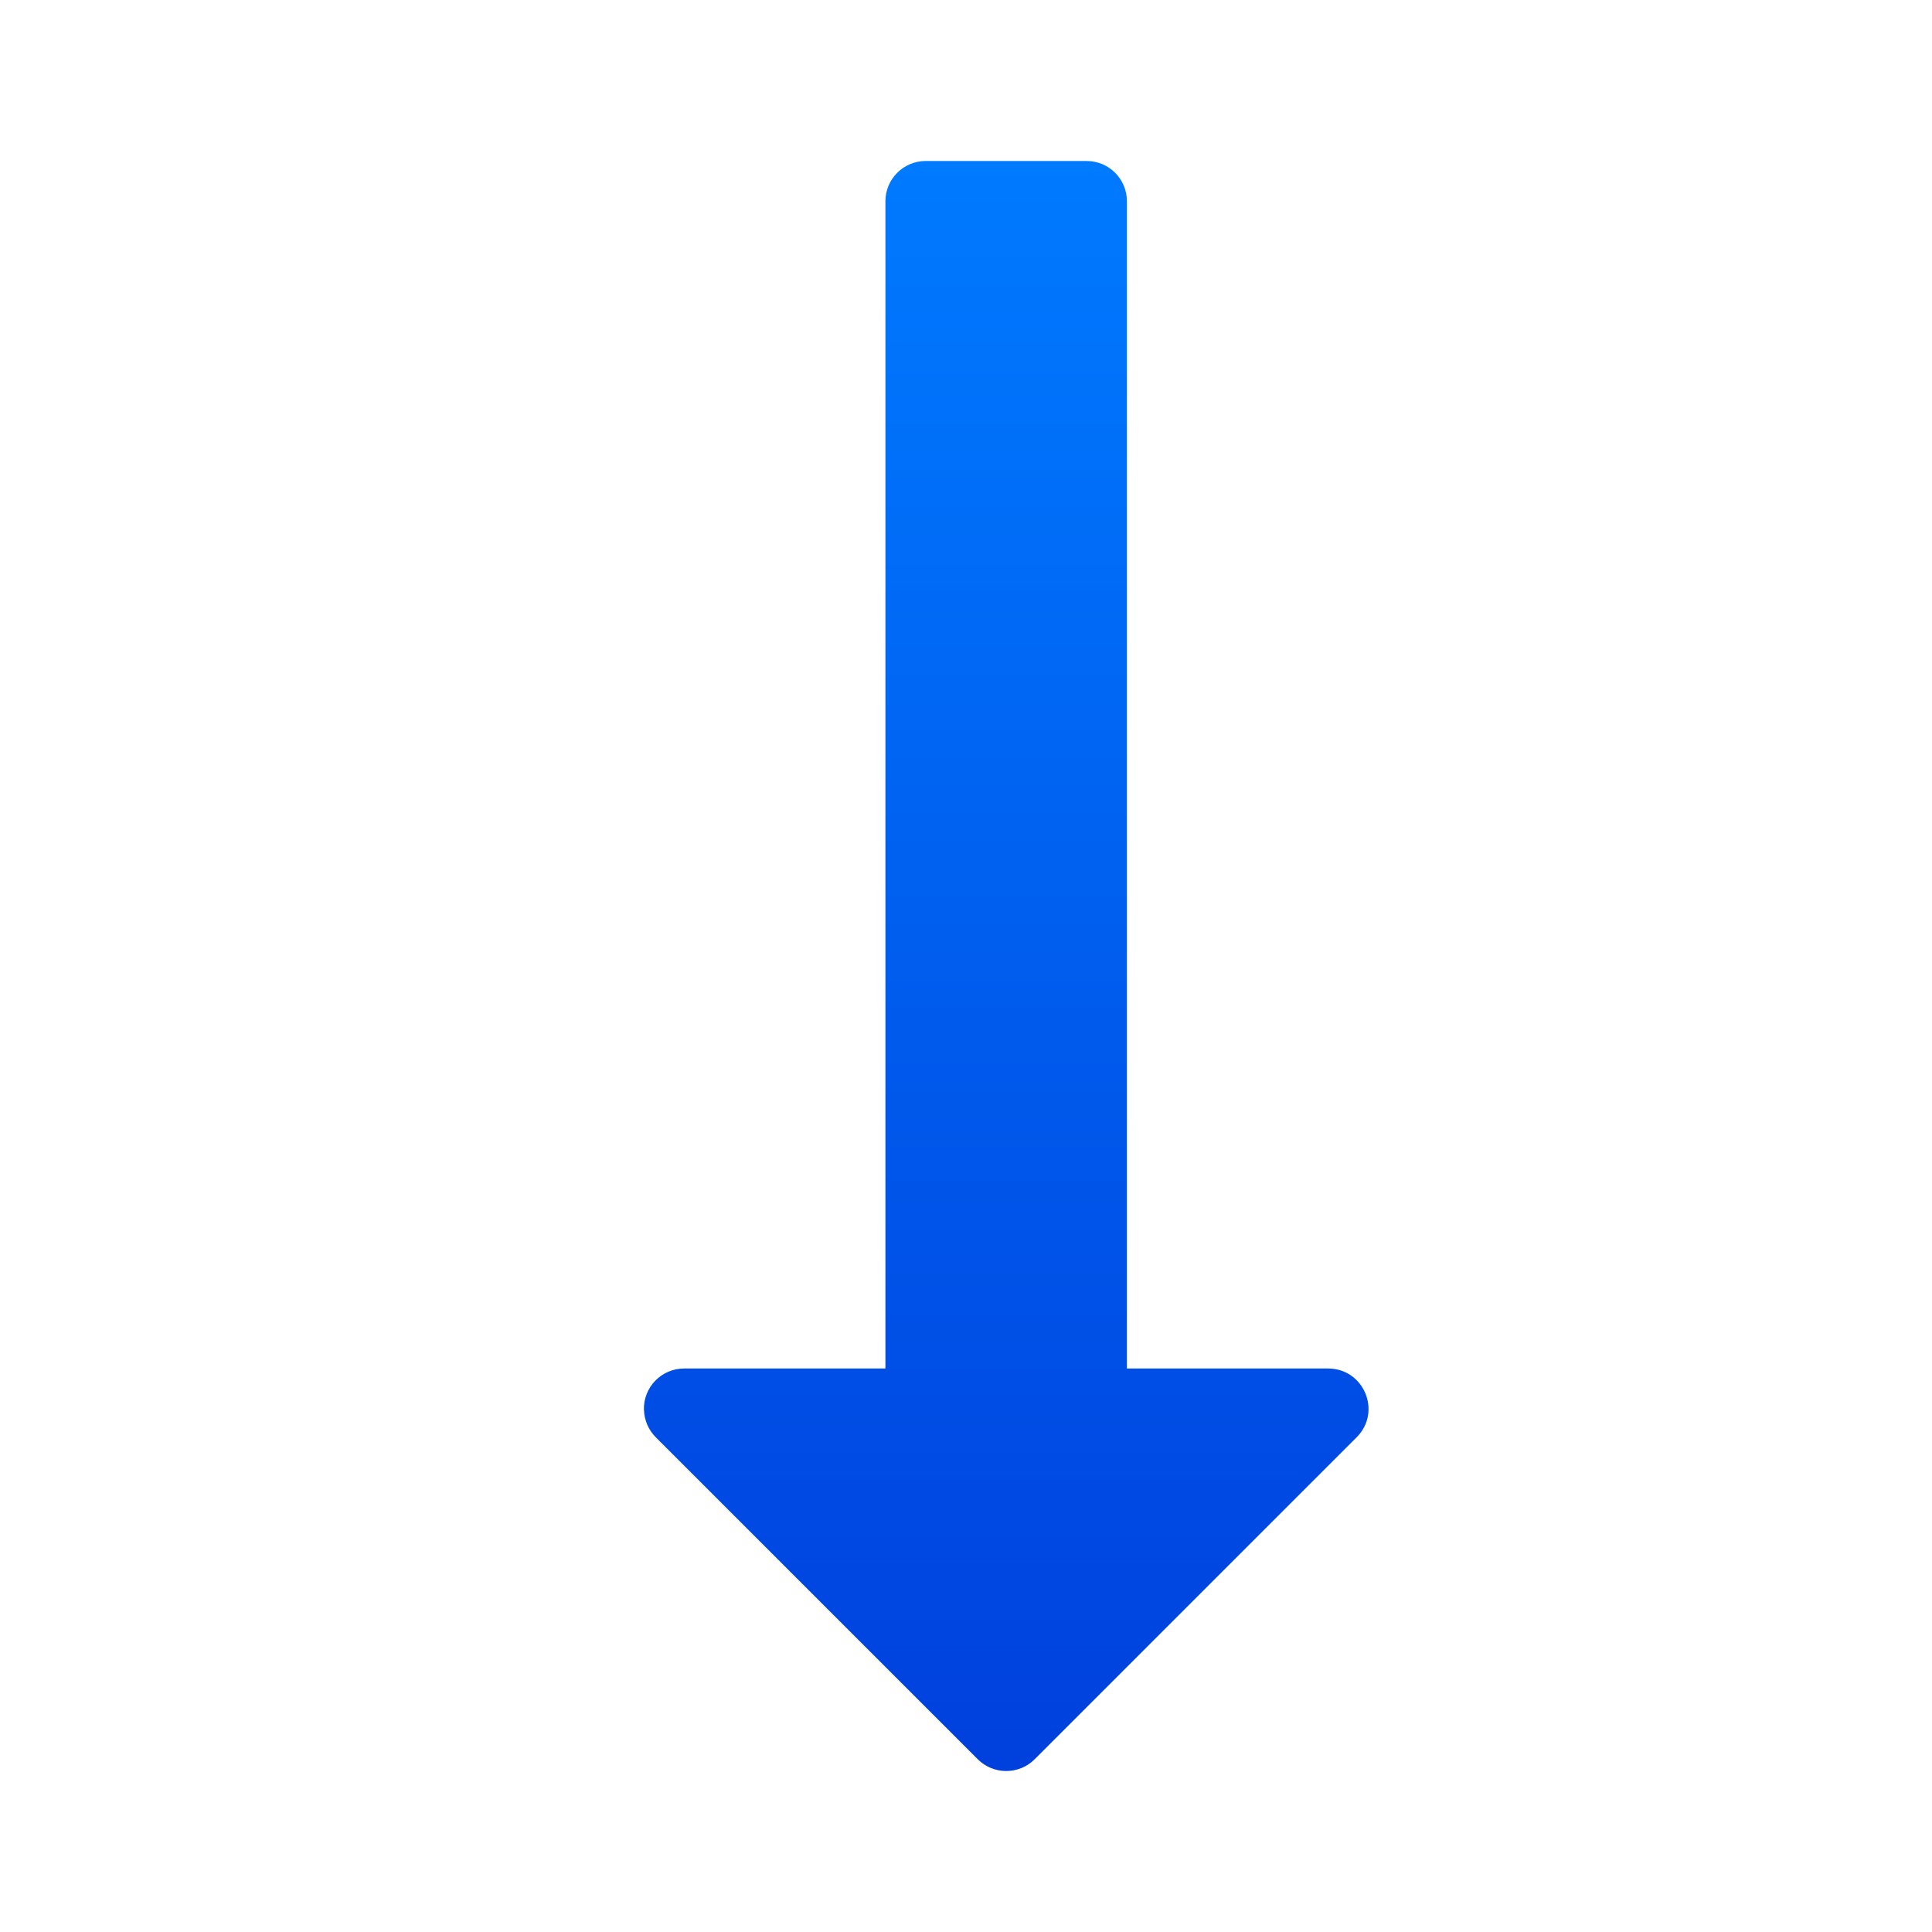 <svg viewBox="0 0 24 24" xmlns="http://www.w3.org/2000/svg" xmlns:xlink="http://www.w3.org/1999/xlink"><linearGradient id="a" gradientTransform="matrix(0 -1 1 0 2.998 14.53)" gradientUnits="userSpaceOnUse" x1="-7.47" x2="12.53" y1="10.002" y2="10.002"><stop offset="0" stop-color="#0040dd"/><stop offset="1" stop-color="#007aff"/></linearGradient><path d="m8 17.516c.004.127.056.248.146.338l4 4c.195.195.512.195.707 0l4-4c.315-.315.092-.853-.354-.854h-2.5v-14.5c-0-.276-.224-.5-.5-.5h-2c-.276 0-.5.224-.5.5v14.5h-2.5c-.282-0-.509.233-.5.516z" fill="url(#a)"/></svg>